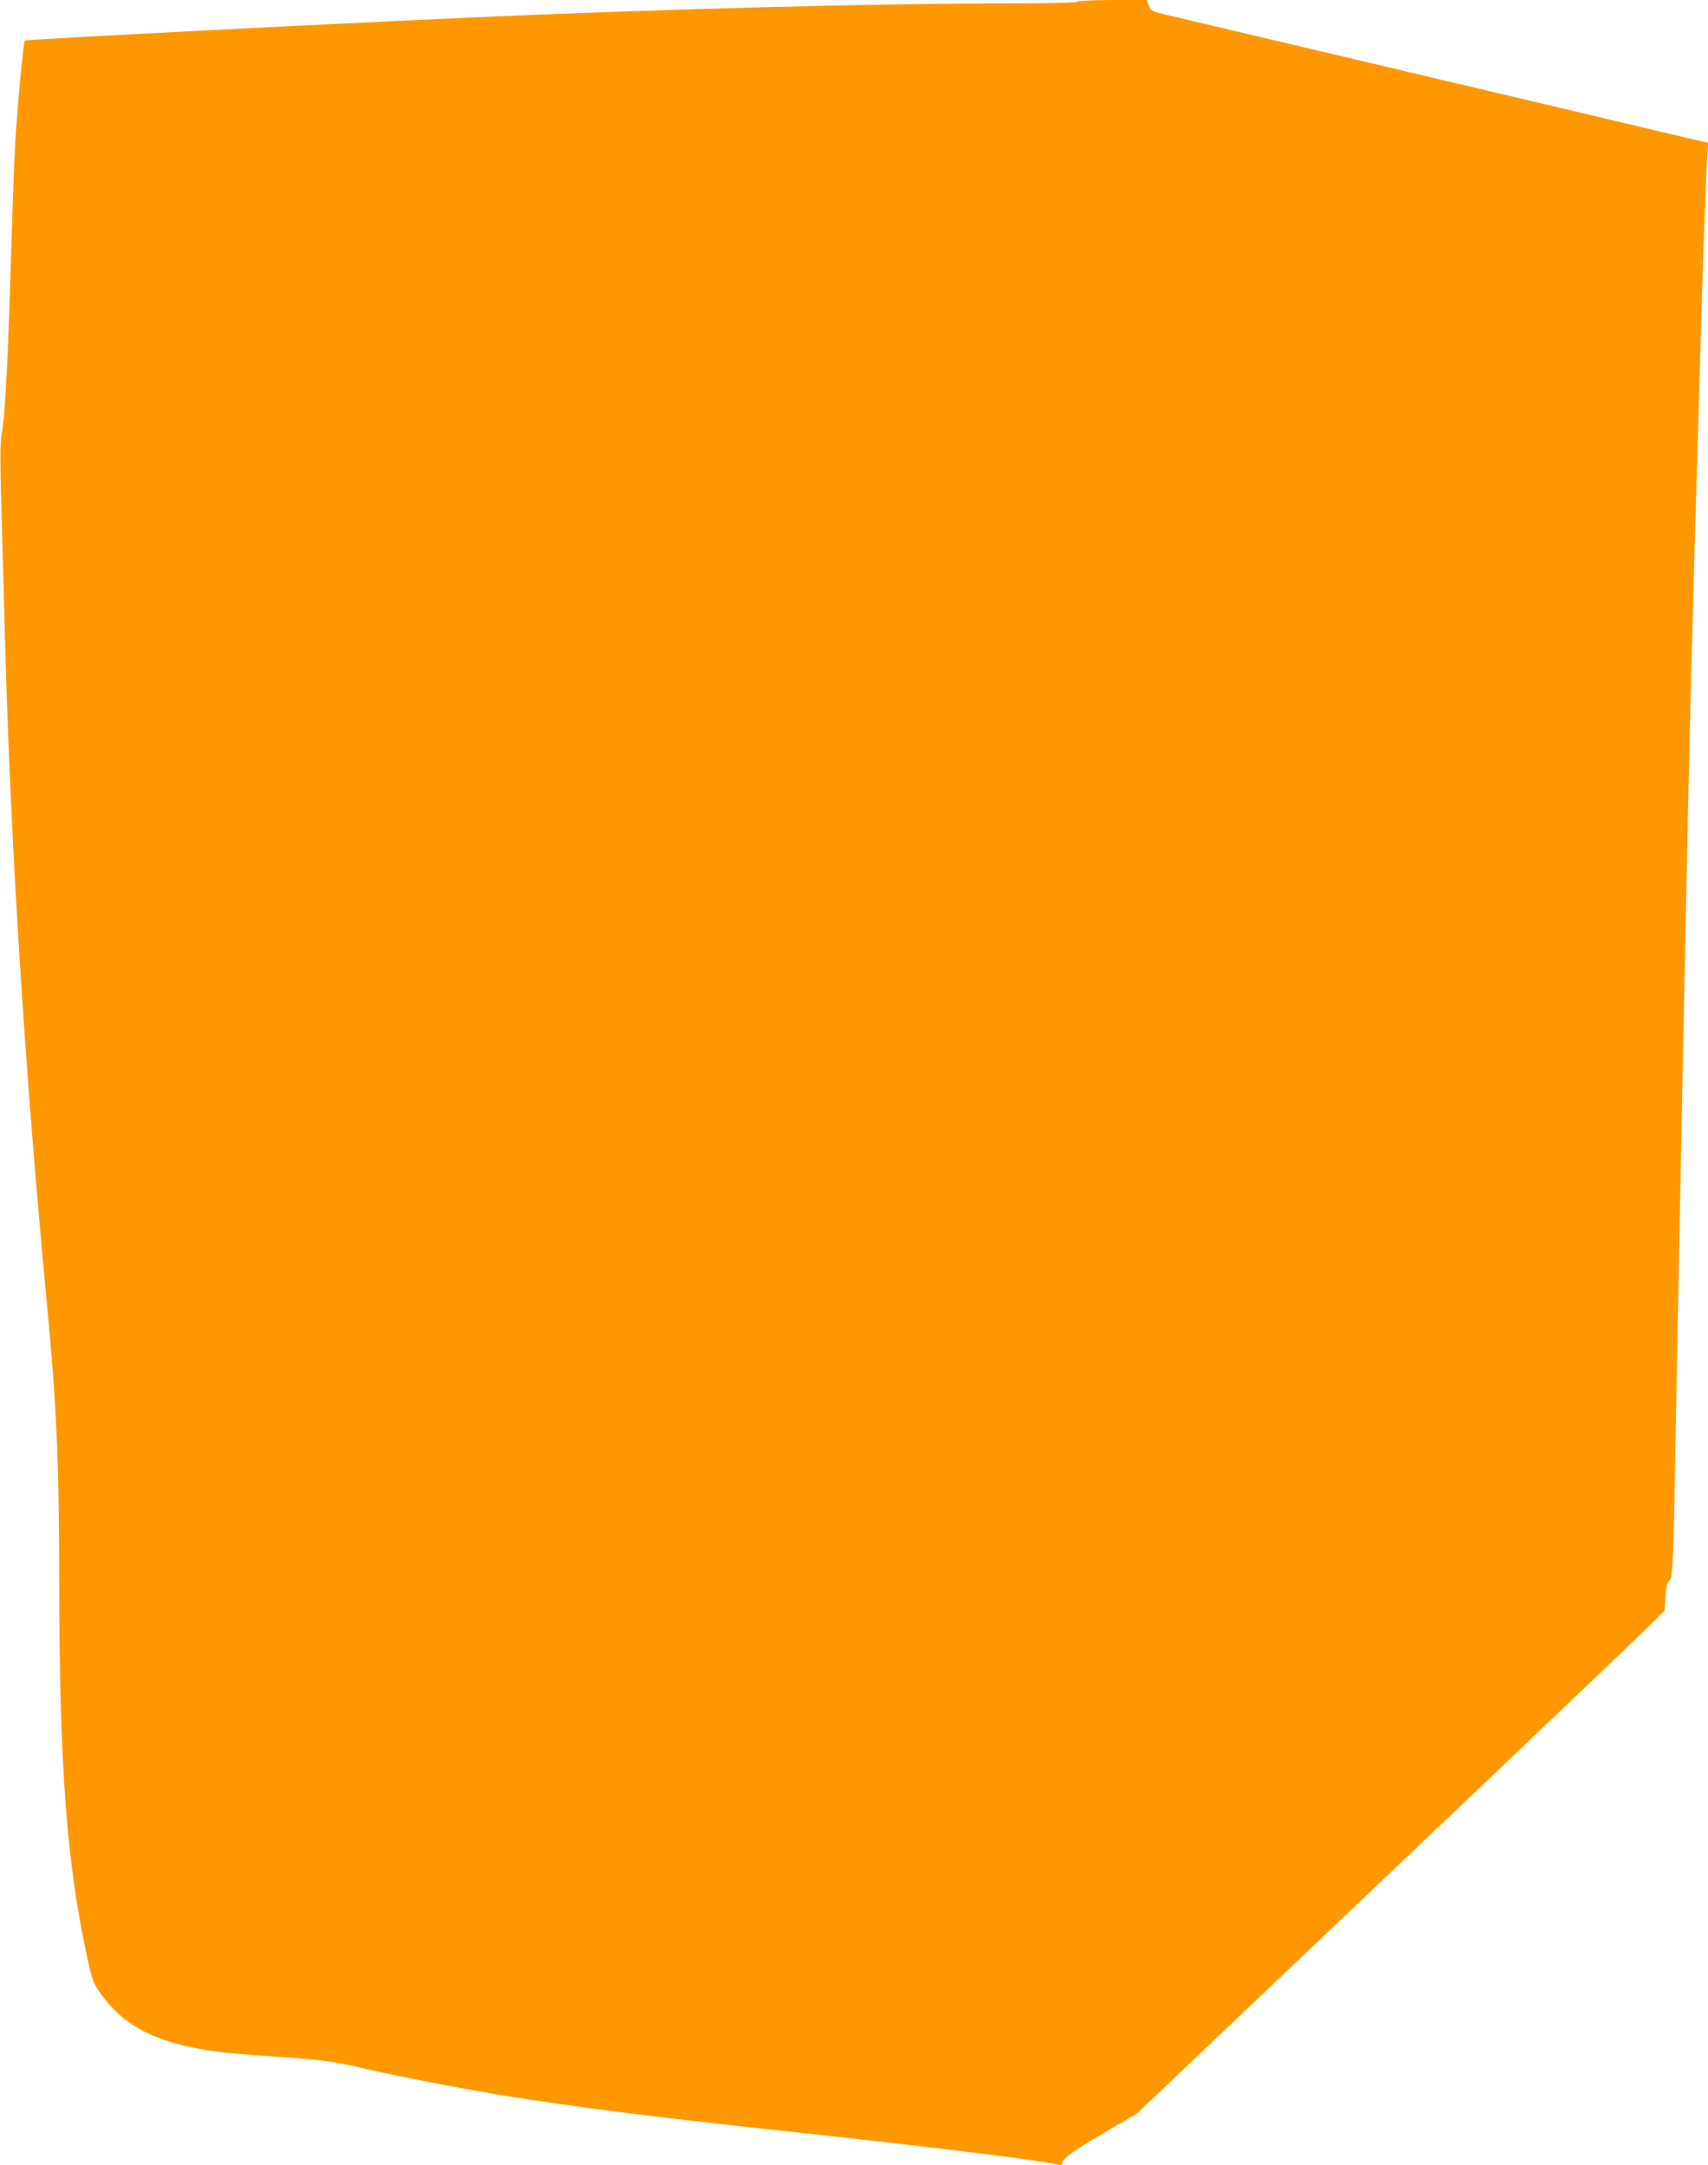 <?xml version="1.0" standalone="no"?>
<!DOCTYPE svg PUBLIC "-//W3C//DTD SVG 20010904//EN"
 "http://www.w3.org/TR/2001/REC-SVG-20010904/DTD/svg10.dtd">
<svg version="1.0" xmlns="http://www.w3.org/2000/svg"
 width="1010pt" height="1280pt" viewBox="0 0 1010 1280"
 preserveAspectRatio="xMidYMid meet">
<g transform="translate(0,1280) scale(0.1,-0.1)"
fill="#ff9800" stroke="none">
<path d="M6370 12790 c-9 -6 -174 -10 -415 -10 -756 0 -2022 -33 -3090 -80
-916 -40 -2711 -133 -2719 -140 -7 -8 -44 -398 -55 -590 -6 -96 -15 -335 -21
-530 -22 -762 -39 -1098 -61 -1213 -9 -42 -9 -158 0 -455 6 -218 16 -566 21
-772 33 -1200 118 -2551 250 -3935 55 -583 69 -906 70 -1610 1 -1115 46 -1696
174 -2264 22 -97 32 -122 70 -175 169 -236 410 -332 921 -366 383 -25 453 -33
665 -84 168 -39 549 -113 781 -151 461 -74 860 -125 1744 -220 814 -88 1436
-164 1548 -191 19 -5 27 -2 27 7 0 27 66 74 254 184 l188 110 1471 1398 c810
769 1512 1438 1561 1487 l89 88 5 79 c3 57 9 83 23 98 21 24 24 82 39 950 6
303 15 771 20 1040 5 270 14 729 20 1020 22 1116 41 1994 50 2340 18 672 30
1089 40 1415 5 179 14 489 20 690 13 449 29 870 36 970 l6 75 -1564 370 c-859
203 -1601 378 -1647 389 -78 18 -84 21 -97 53 l-14 33 -198 0 c-110 0 -204 -5
-212 -10z"/>
</g>
</svg>
